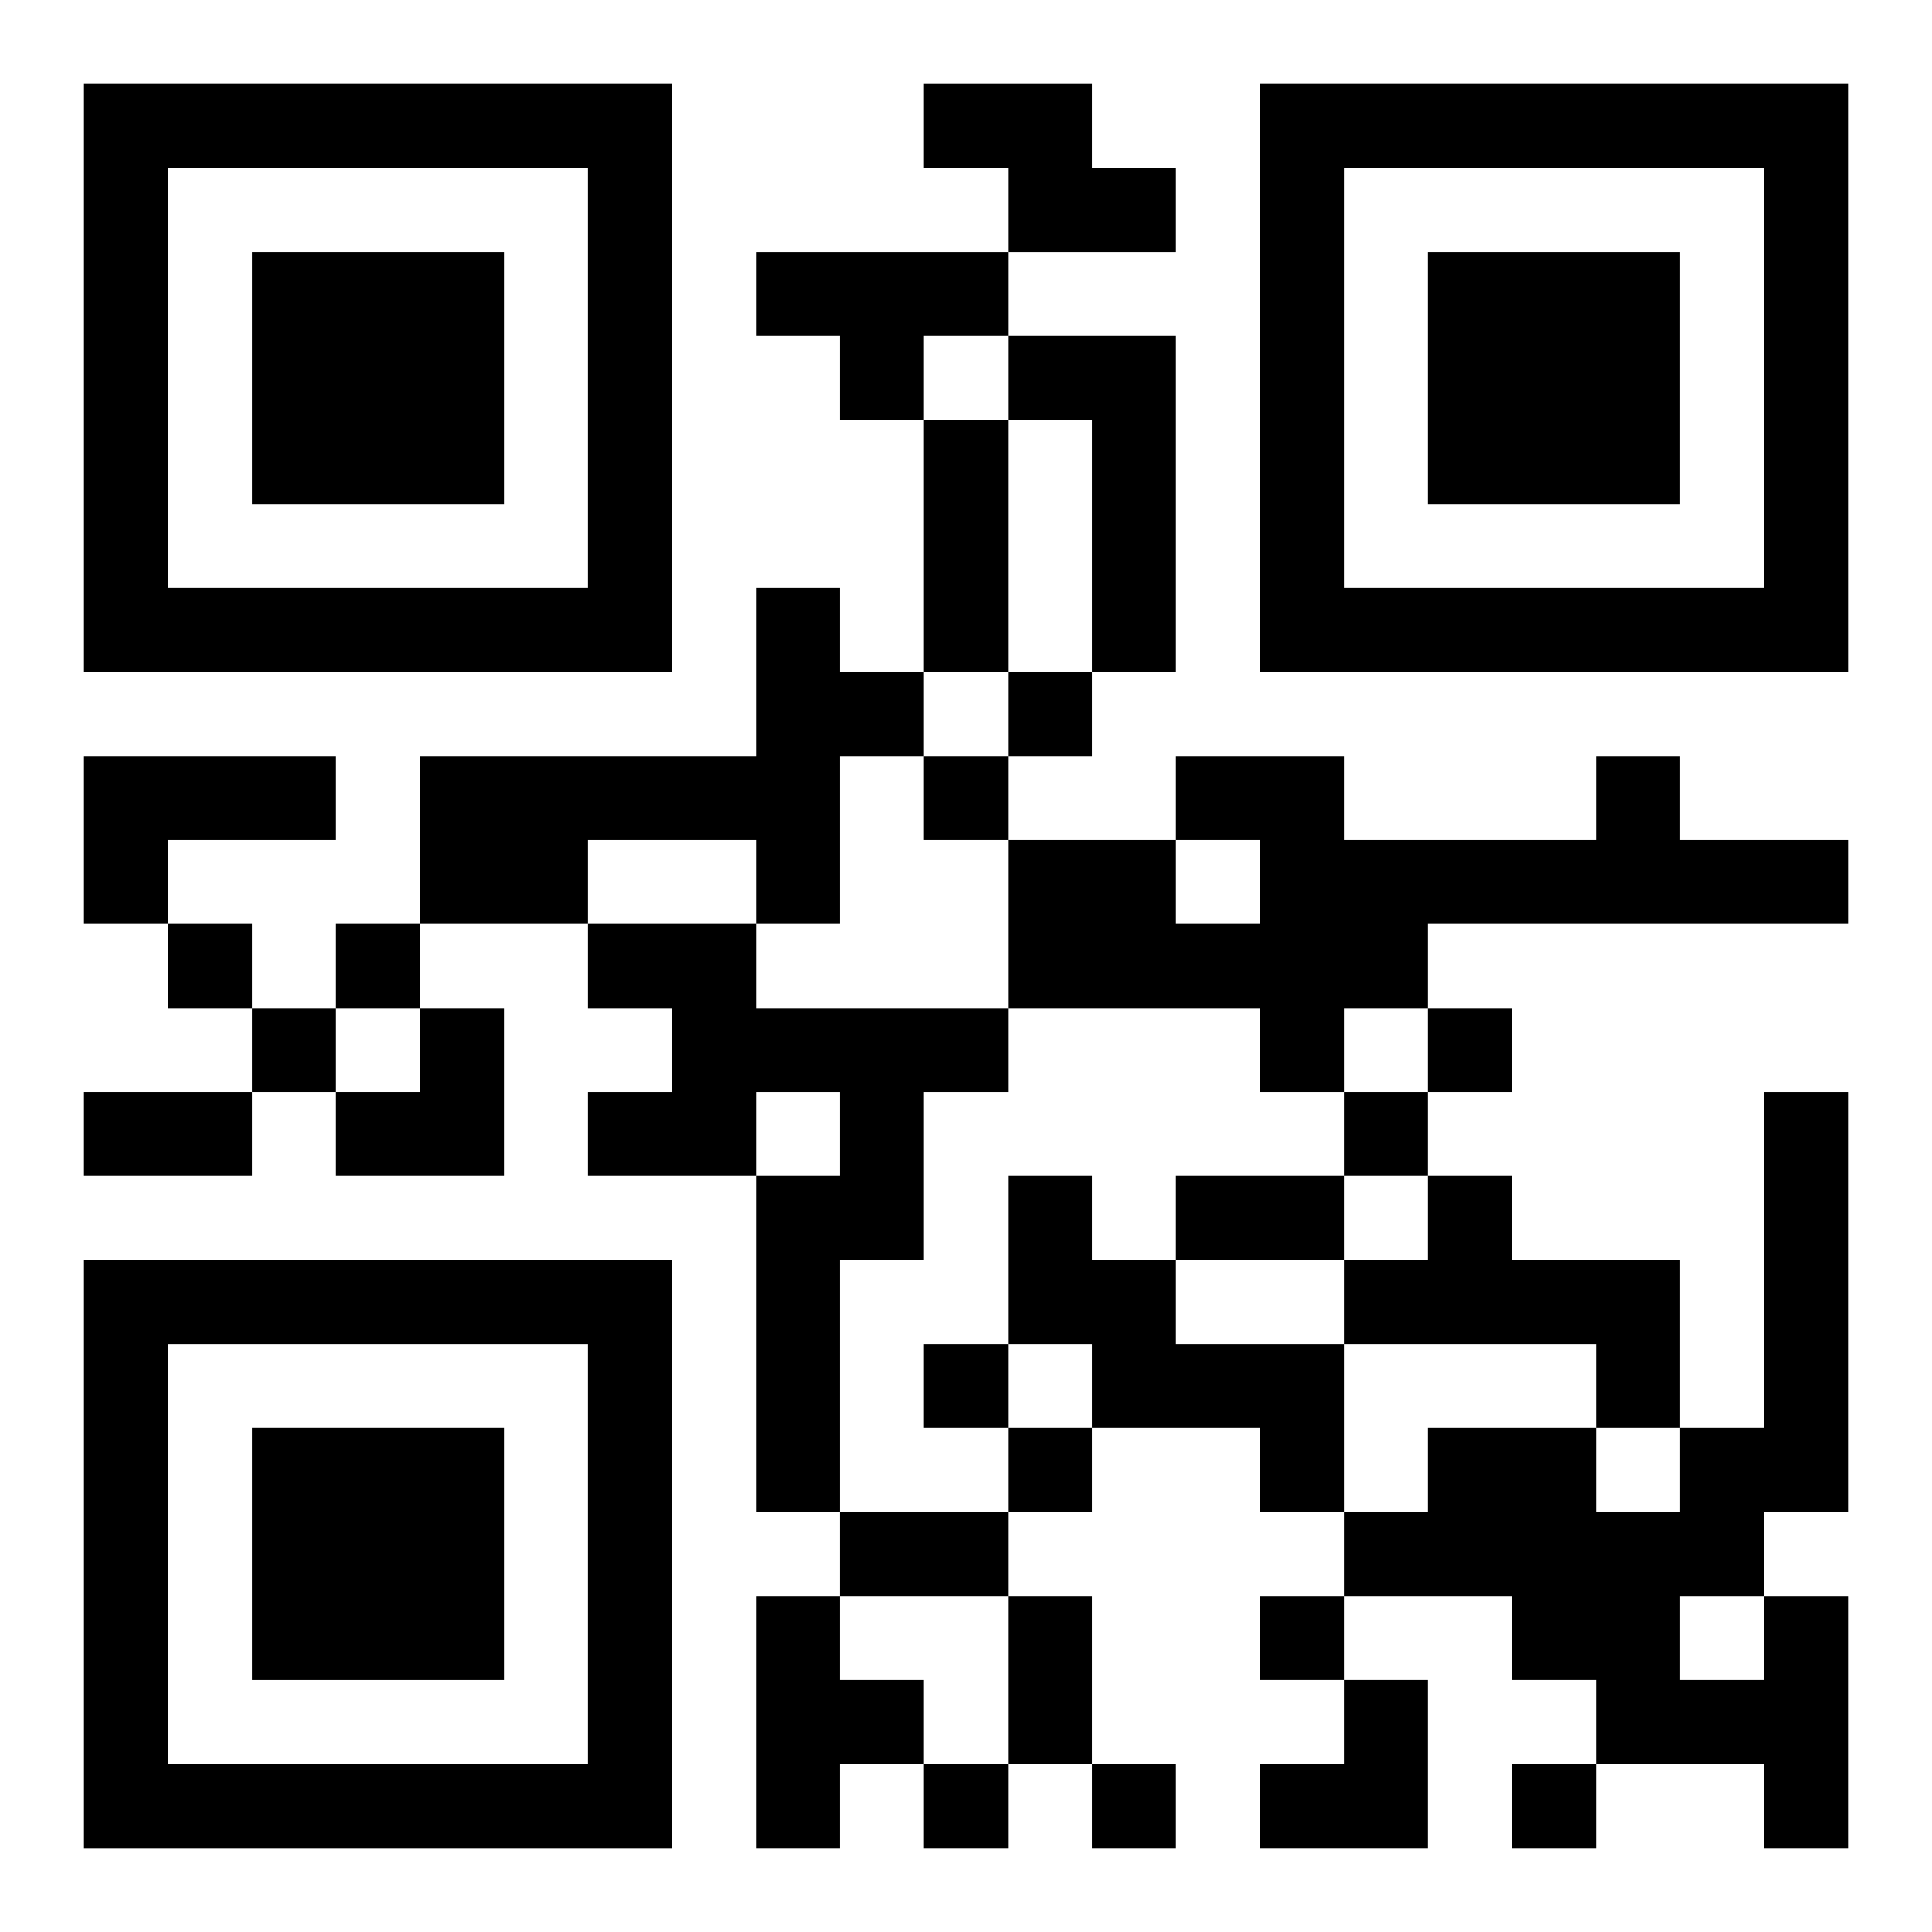 <?xml version="1.0" encoding="UTF-8"?>
<svg width="250" height="250" baseProfile="full" version="1.1" viewBox="-1 -1 23 23" xmlns="http://www.w3.org/2000/svg" xmlns:xlink="http://www.w3.org/1999/xlink"><symbol id="a"><path d="m0 7v7h7v-7h-7zm1 1h5v5h-5v-5zm1 1v3h3v-3h-3z"/></symbol><use y="-7" xlink:href="#a"/><use y="7" xlink:href="#a"/><use x="14" y="-7" xlink:href="#a"/><path d="m10 0h2v1h1v1h-2v-1h-1v-1m-2 2h3v1h-1v1h-1v-1h-1v-1m3 1h2v4h-1v-3h-1v-1m-3 3h1v1h1v1h-1v2h-1v-1h-2v1h-2v-2h4v-2m-8 2h3v1h-2v1h-1v-2m18 0h1v1h2v1h-5v1h-1v1h-1v-1h-3v-2h2v1h1v-1h-1v-1h2v1h3v-1m-12 2h2v1h3v1h-1v2h-1v3h-1v-4h1v-1h-1v1h-2v-1h1v-1h-1v-1m5 3h1v1h1v1h2v2h-1v-1h-2v-1h-1v-2m5 0h1v1h2v2h-1v-1h-3v-1h1v-1m-8 5h1v1h1v1h-1v1h-1v-3m12 0h1v3h-1v-1h-2v-1h-1v-1h-2v-1h1v-1h2v1h1v-1h1v-4h1v5h-1v1m-1 0v1h1v-1h-1m-8-11v1h1v-1h-1m-1 1v1h1v-1h-1m-9 2v1h1v-1h-1m2 0v1h1v-1h-1m-1 1v1h1v-1h-1m14 0v1h1v-1h-1m-1 1v1h1v-1h-1m-5 3v1h1v-1h-1m1 1v1h1v-1h-1m3 2v1h1v-1h-1m-4 2v1h1v-1h-1m2 0v1h1v-1h-1m5 0v1h1v-1h-1m-7-16h1v3h-1v-3m-10 8h2v1h-2v-1m13 1h2v1h-2v-1m-4 4h2v1h-2v-1m2 1h1v2h-1v-2m-8-7m1 0h1v2h-2v-1h1zm10 8m1 0h1v2h-2v-1h1z"/></svg>
